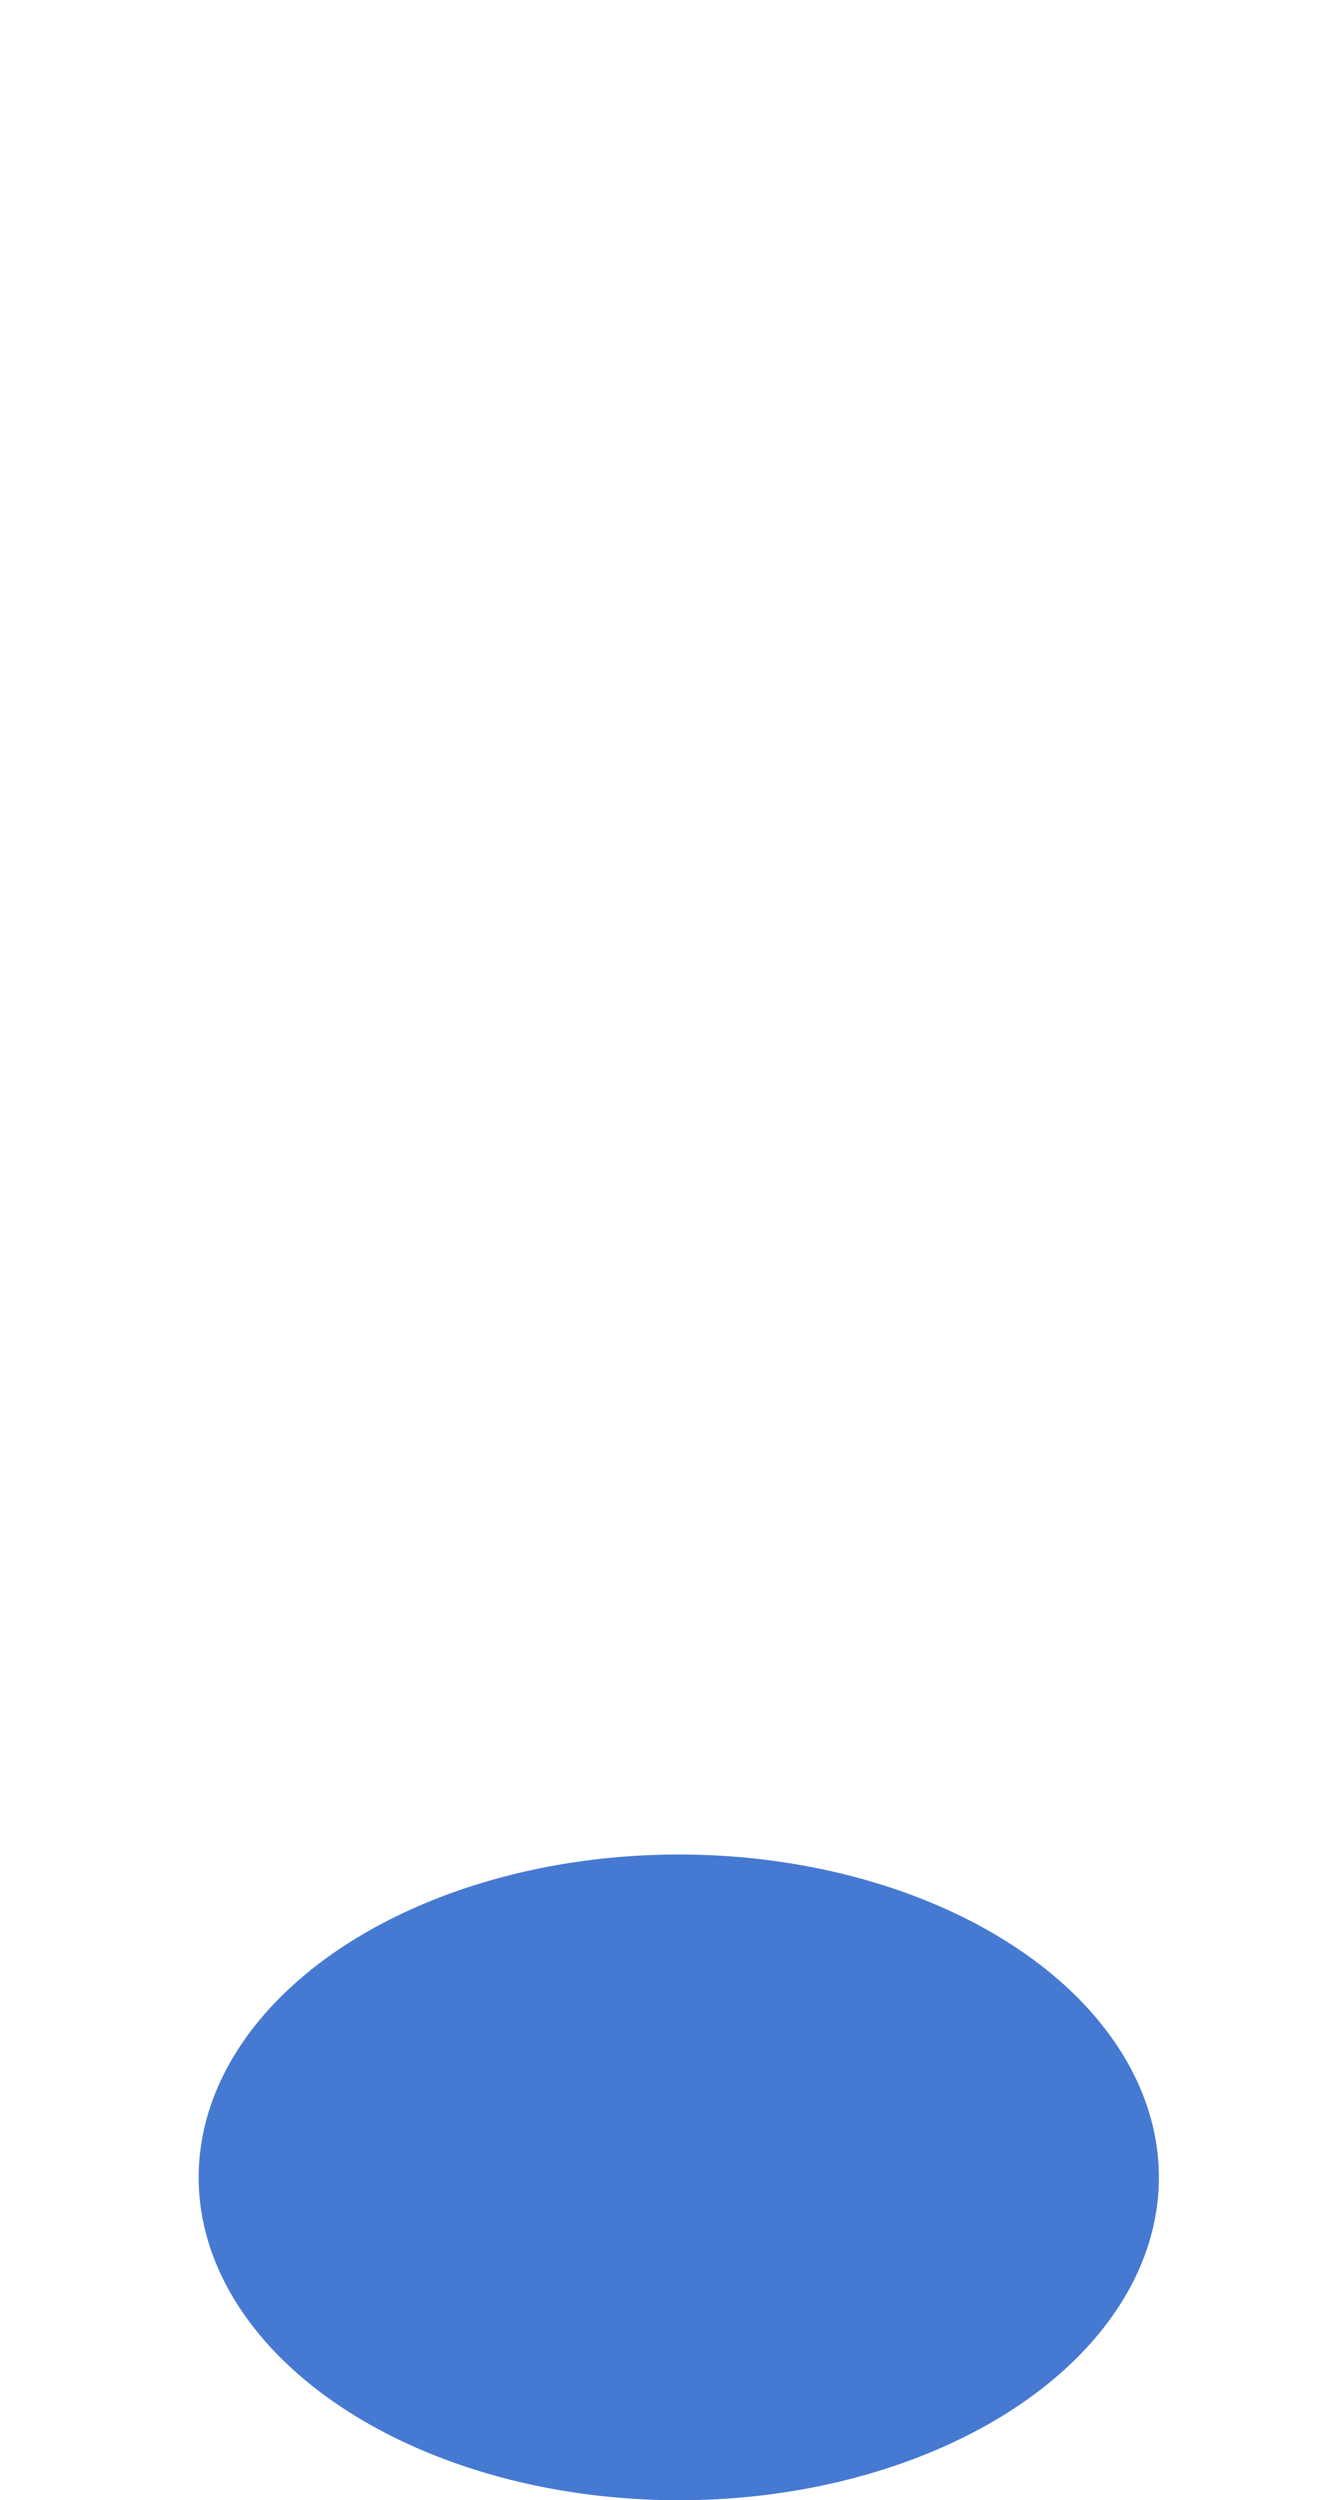 <svg width="81" height="151" viewBox="0 0 81 151" fill="none" xmlns="http://www.w3.org/2000/svg">
<g filter="url(#filter0_i_100_3716)">
<circle cx="40.5" cy="40.5" r="40.5" fill="url(#paint0_linear_100_3716)"/>
<circle cx="40.5" cy="40.5" r="40.5" fill="url(#paint1_linear_100_3716)" fill-opacity="0.2"/>
</g>
<ellipse cx="41" cy="131.5" rx="29" ry="19.5" fill="#4679D2"/>
<defs>
<filter id="filter0_i_100_3716" x="0" y="-7.755" width="87.032" height="88.755" filterUnits="userSpaceOnUse" color-interpolation-filters="sRGB">
<feFlood flood-opacity="0" result="BackgroundImageFix"/>
<feBlend mode="normal" in="SourceGraphic" in2="BackgroundImageFix" result="shape"/>
<feColorMatrix in="SourceAlpha" type="matrix" values="0 0 0 0 0 0 0 0 0 0 0 0 0 0 0 0 0 0 127 0" result="hardAlpha"/>
<feOffset dx="6.032" dy="-7.755"/>
<feGaussianBlur stdDeviation="6.463"/>
<feComposite in2="hardAlpha" operator="arithmetic" k2="-1" k3="1"/>
<feColorMatrix type="matrix" values="0 0 0 0 0.337 0 0 0 0 0.533 0 0 0 0 0.882 0 0 0 0.3 0"/>
<feBlend mode="normal" in2="shape" result="effect1_innerShadow_100_3716"/>
</filter>
<linearGradient id="paint0_linear_100_3716" x1="56.872" y1="35.761" x2="9.479" y2="71.521" gradientUnits="userSpaceOnUse">
<stop stop-color="white"/>
<stop offset="1" stop-color="white"/>
</linearGradient>
<linearGradient id="paint1_linear_100_3716" x1="51.271" y1="21.543" x2="40.5" y2="56.441" gradientUnits="userSpaceOnUse">
<stop stop-color="white"/>
<stop offset="1" stop-color="white" stop-opacity="0"/>
</linearGradient>
</defs>
</svg>
